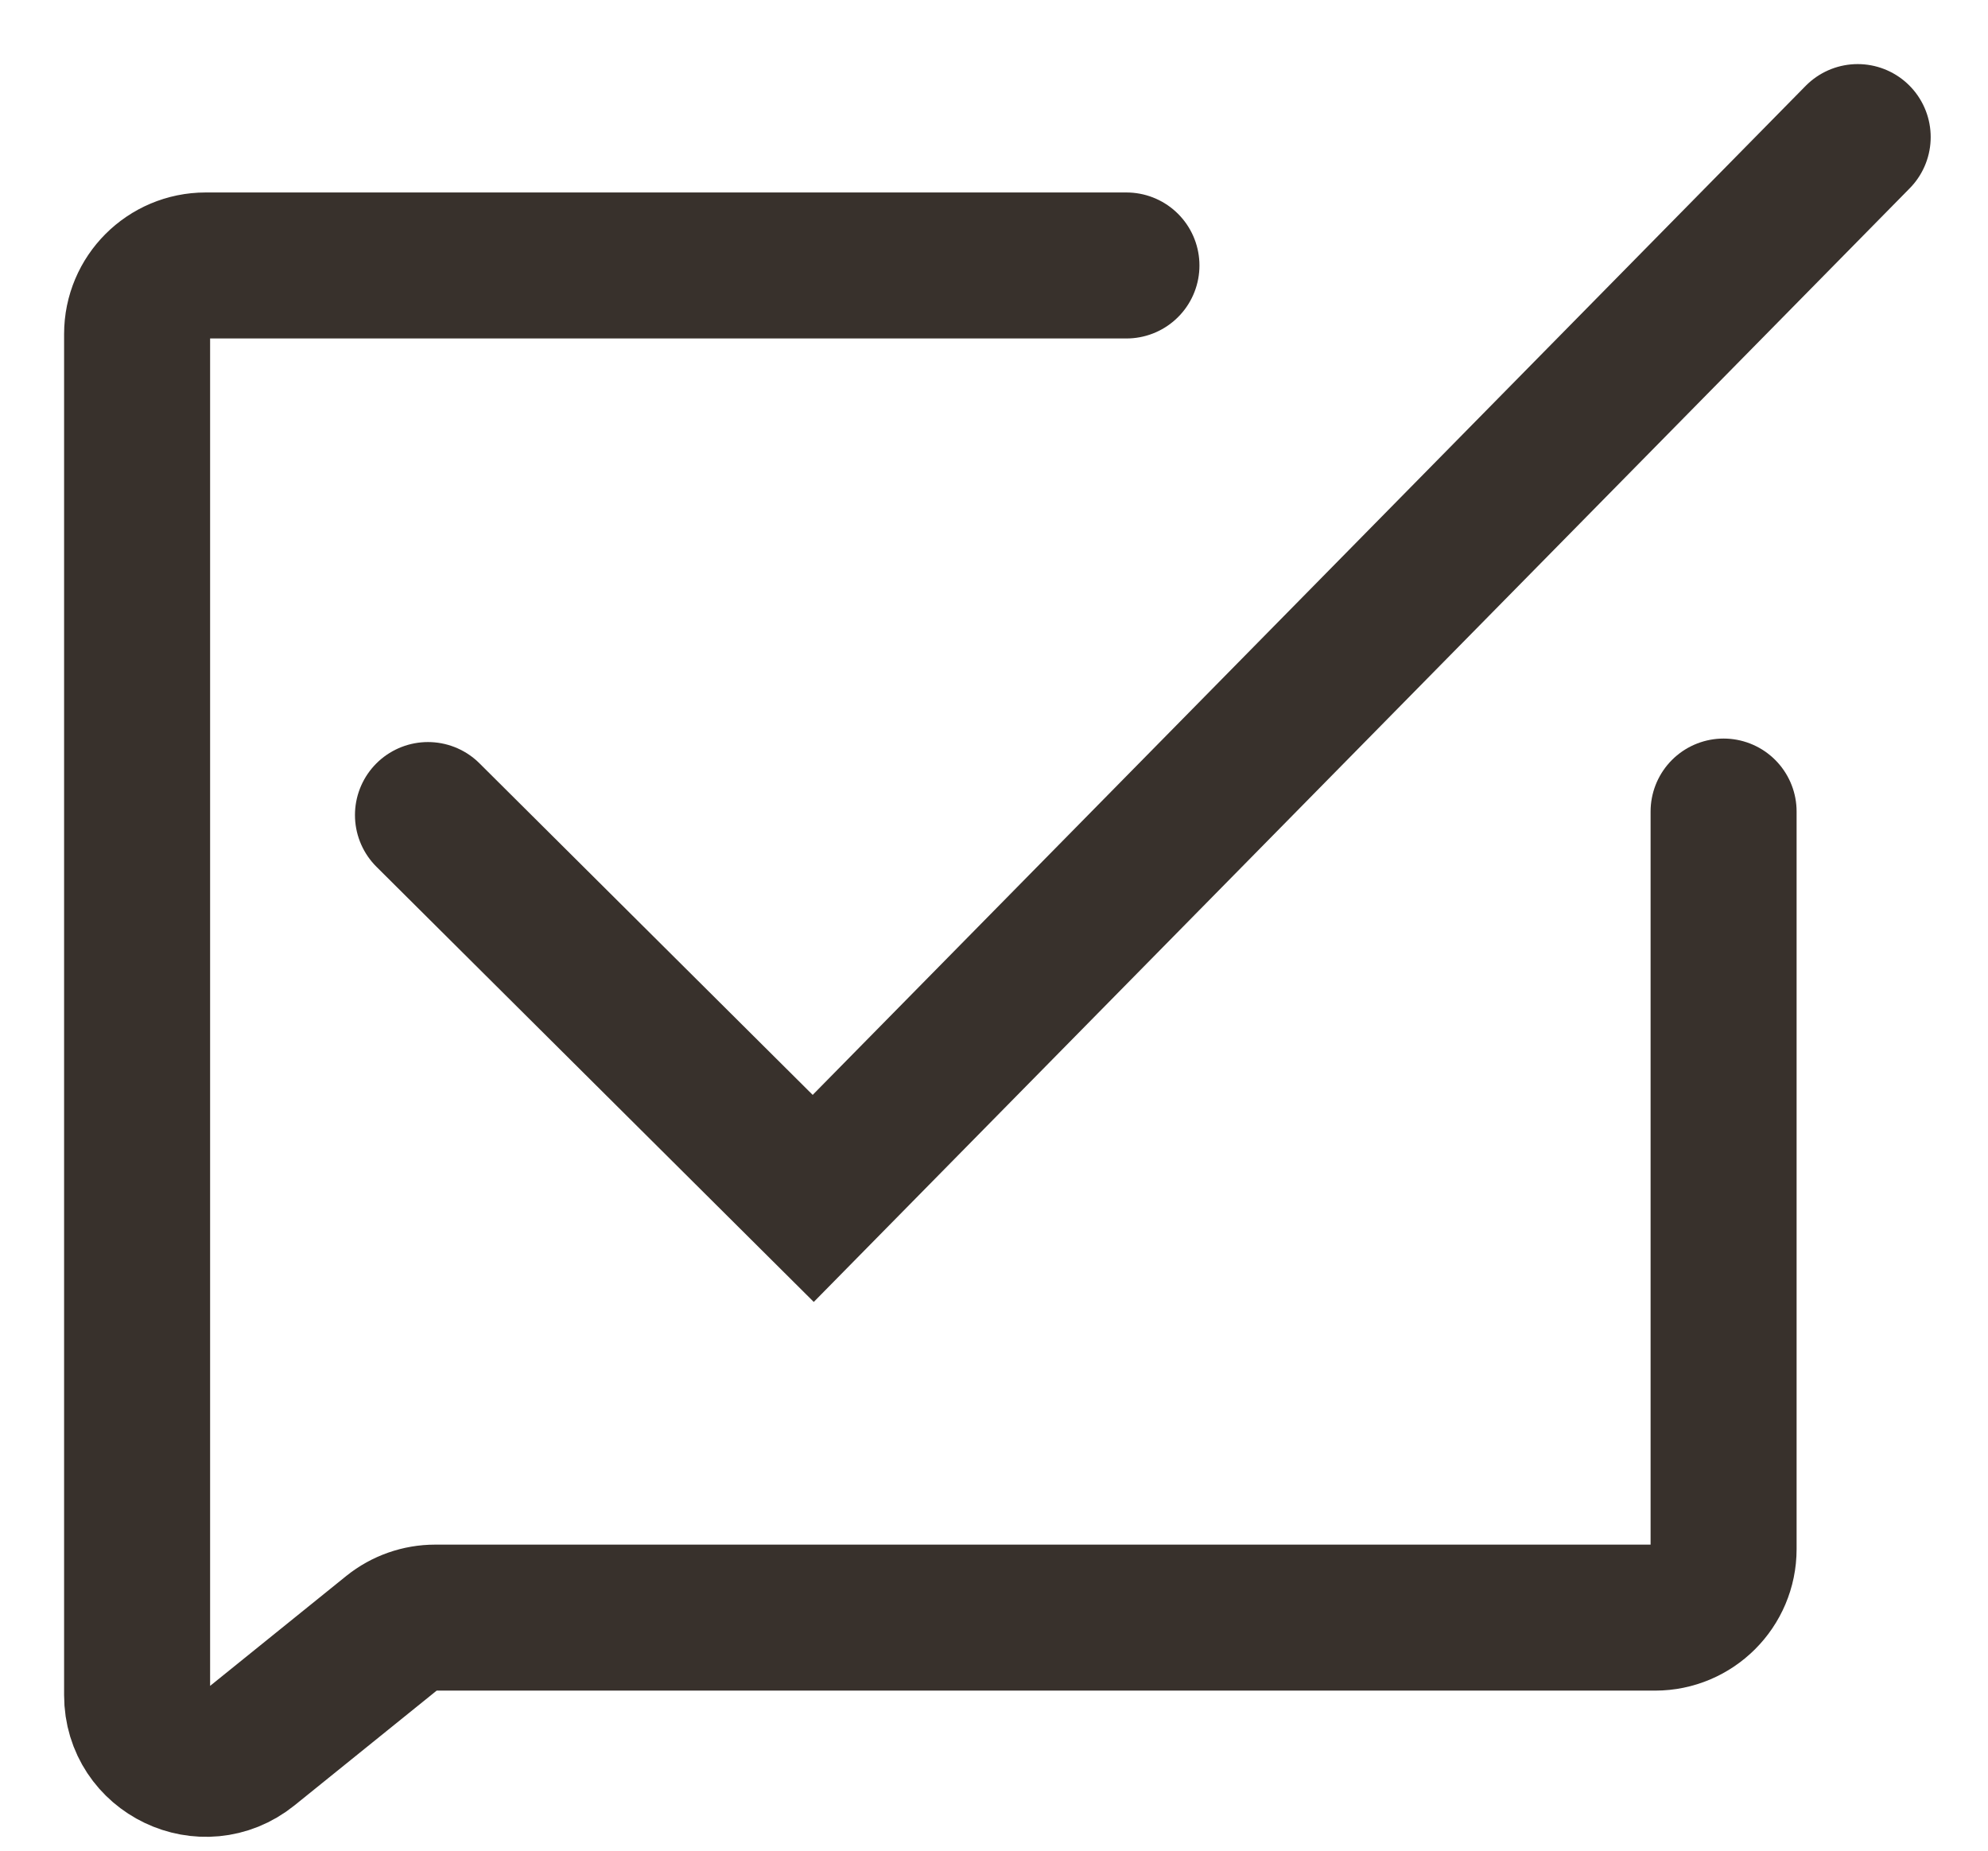 <svg width="29" height="27" viewBox="0 0 29 27" fill="none" xmlns="http://www.w3.org/2000/svg">
<path d="M25.143 11.84V22.6C25.143 23.152 24.695 23.6 24.143 23.6H6.348C6.12 23.6 5.898 23.678 5.72 23.821L3.628 25.51C2.974 26.037 2 25.572 2 24.731V4.873C2 4.321 2.448 3.873 3 3.873H16.432" stroke="#38312C" stroke-width="2.13" stroke-miterlimit="10" stroke-linecap="round"/>
<path d="M6.243 11.891L11.863 17.484L27.099 2" stroke="#38312C" stroke-width="2.13" stroke-miterlimit="10" stroke-linecap="round"/>
</svg>
